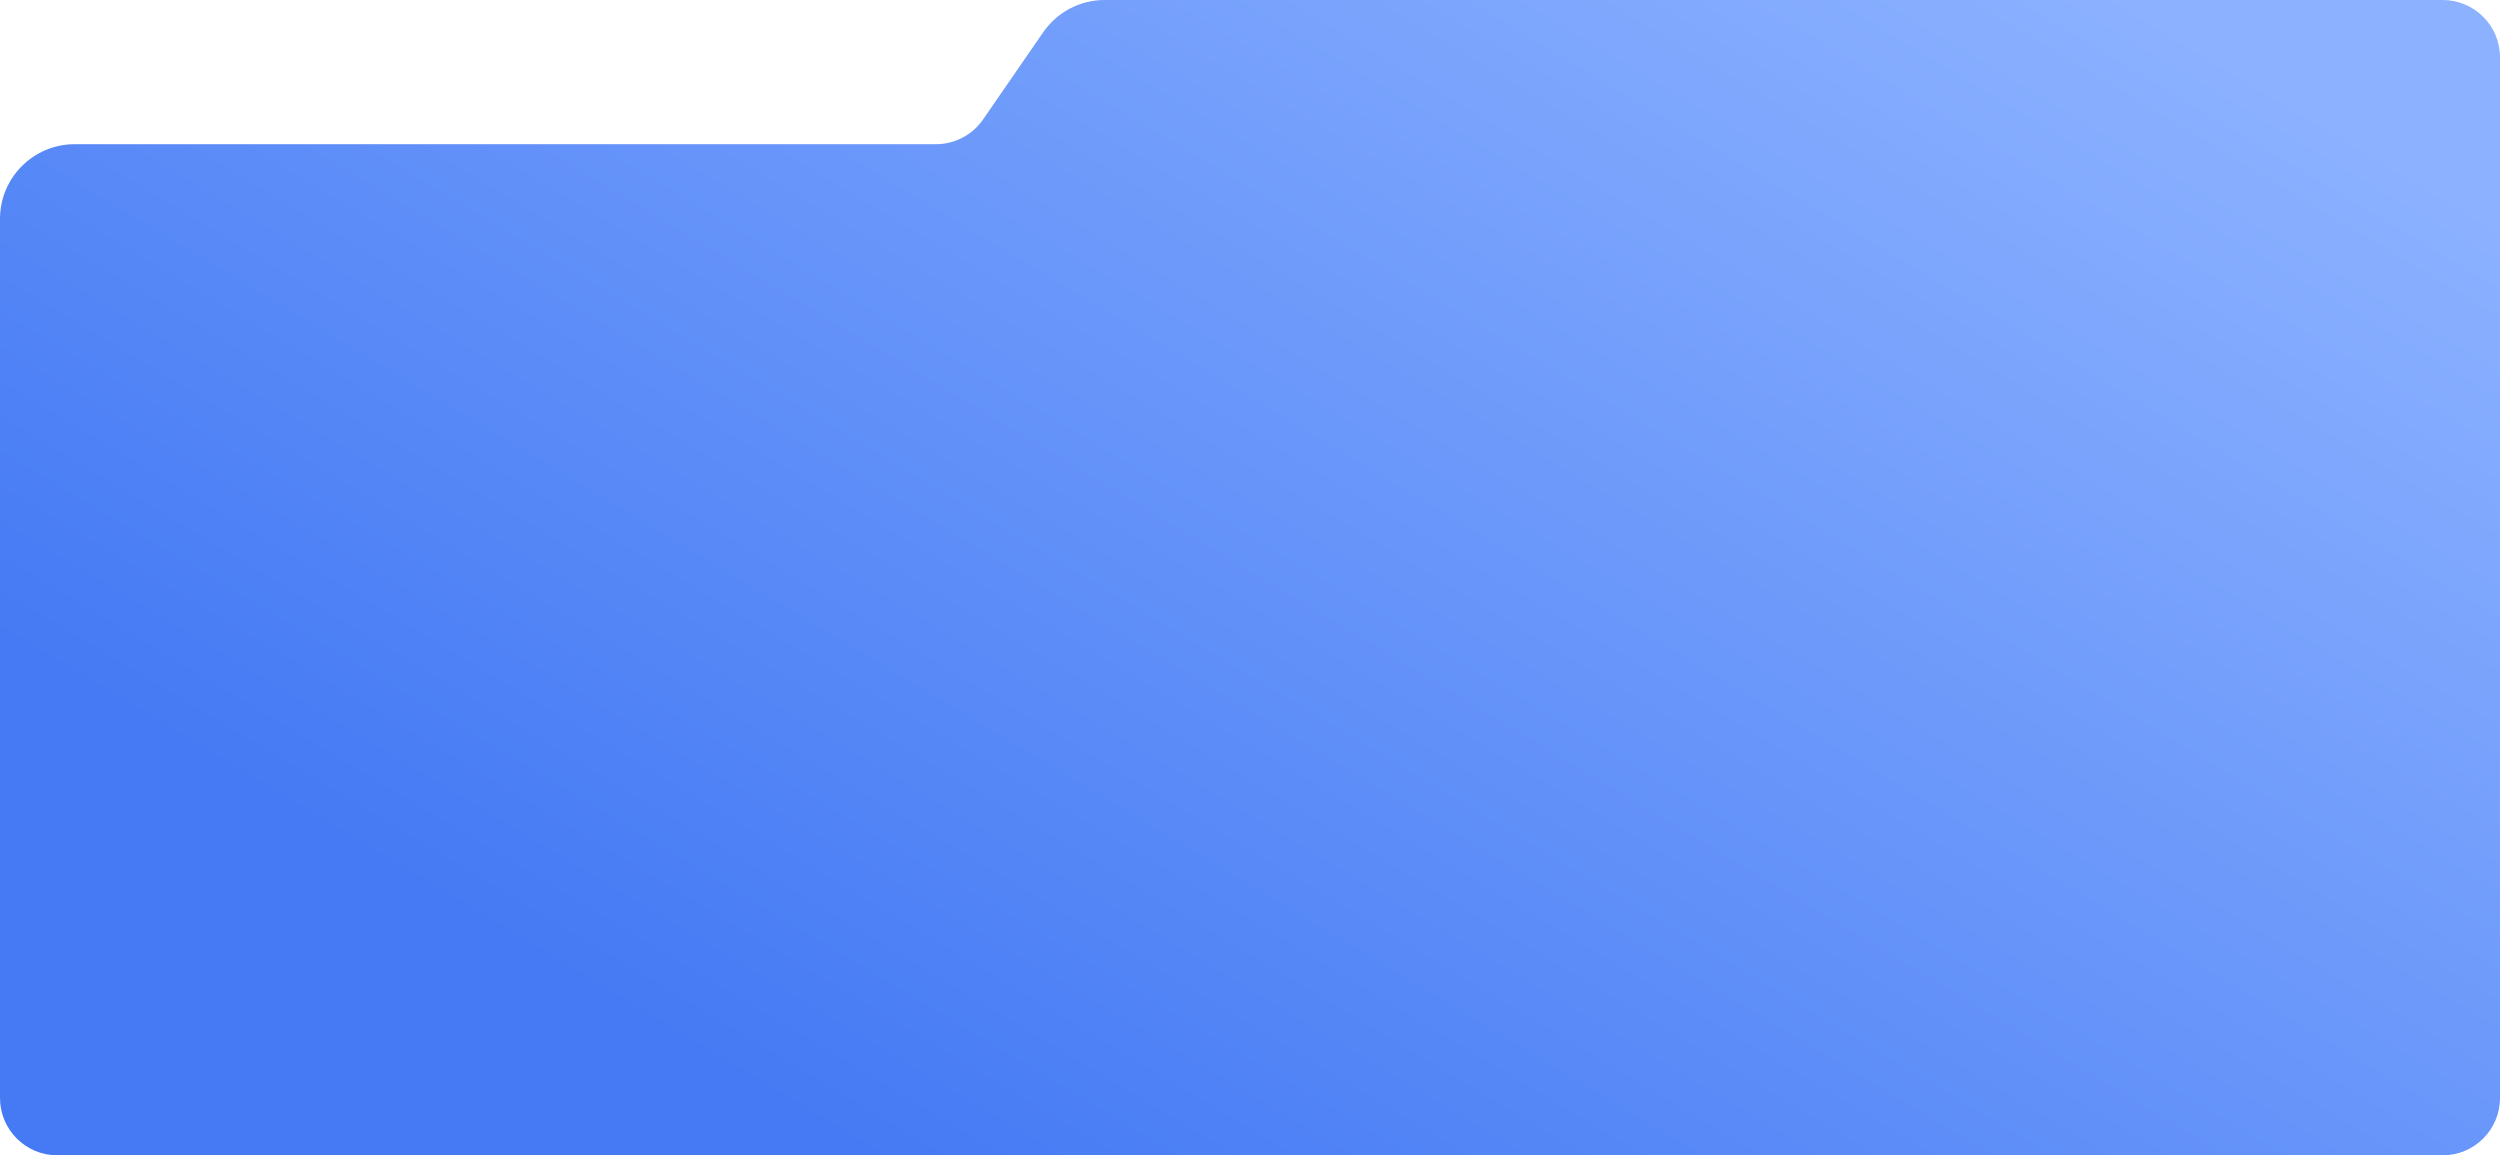 <?xml version="1.0" encoding="UTF-8"?> <svg xmlns="http://www.w3.org/2000/svg" width="1439" height="665" viewBox="0 0 1439 665" fill="none"><path d="M1406 0C1424.23 0 1439 14.775 1439 33V632C1439 650.225 1424.23 665 1406 665H33C14.775 665 0 650.225 0 632V126C0 102.252 19.252 83 43 83H538.712C549.564 83 559.723 77.664 565.882 68.728L600.44 18.596C608.465 6.953 621.702 0 635.843 0H1406Z" fill="url(#paint0_linear_4957_59)"></path><defs><linearGradient id="paint0_linear_4957_59" x1="1205.5" y1="-12.5" x2="719.5" y2="800" gradientUnits="userSpaceOnUse"><stop stop-color="#8BB1FF"></stop><stop offset="1" stop-color="#457AF4"></stop></linearGradient></defs></svg> 